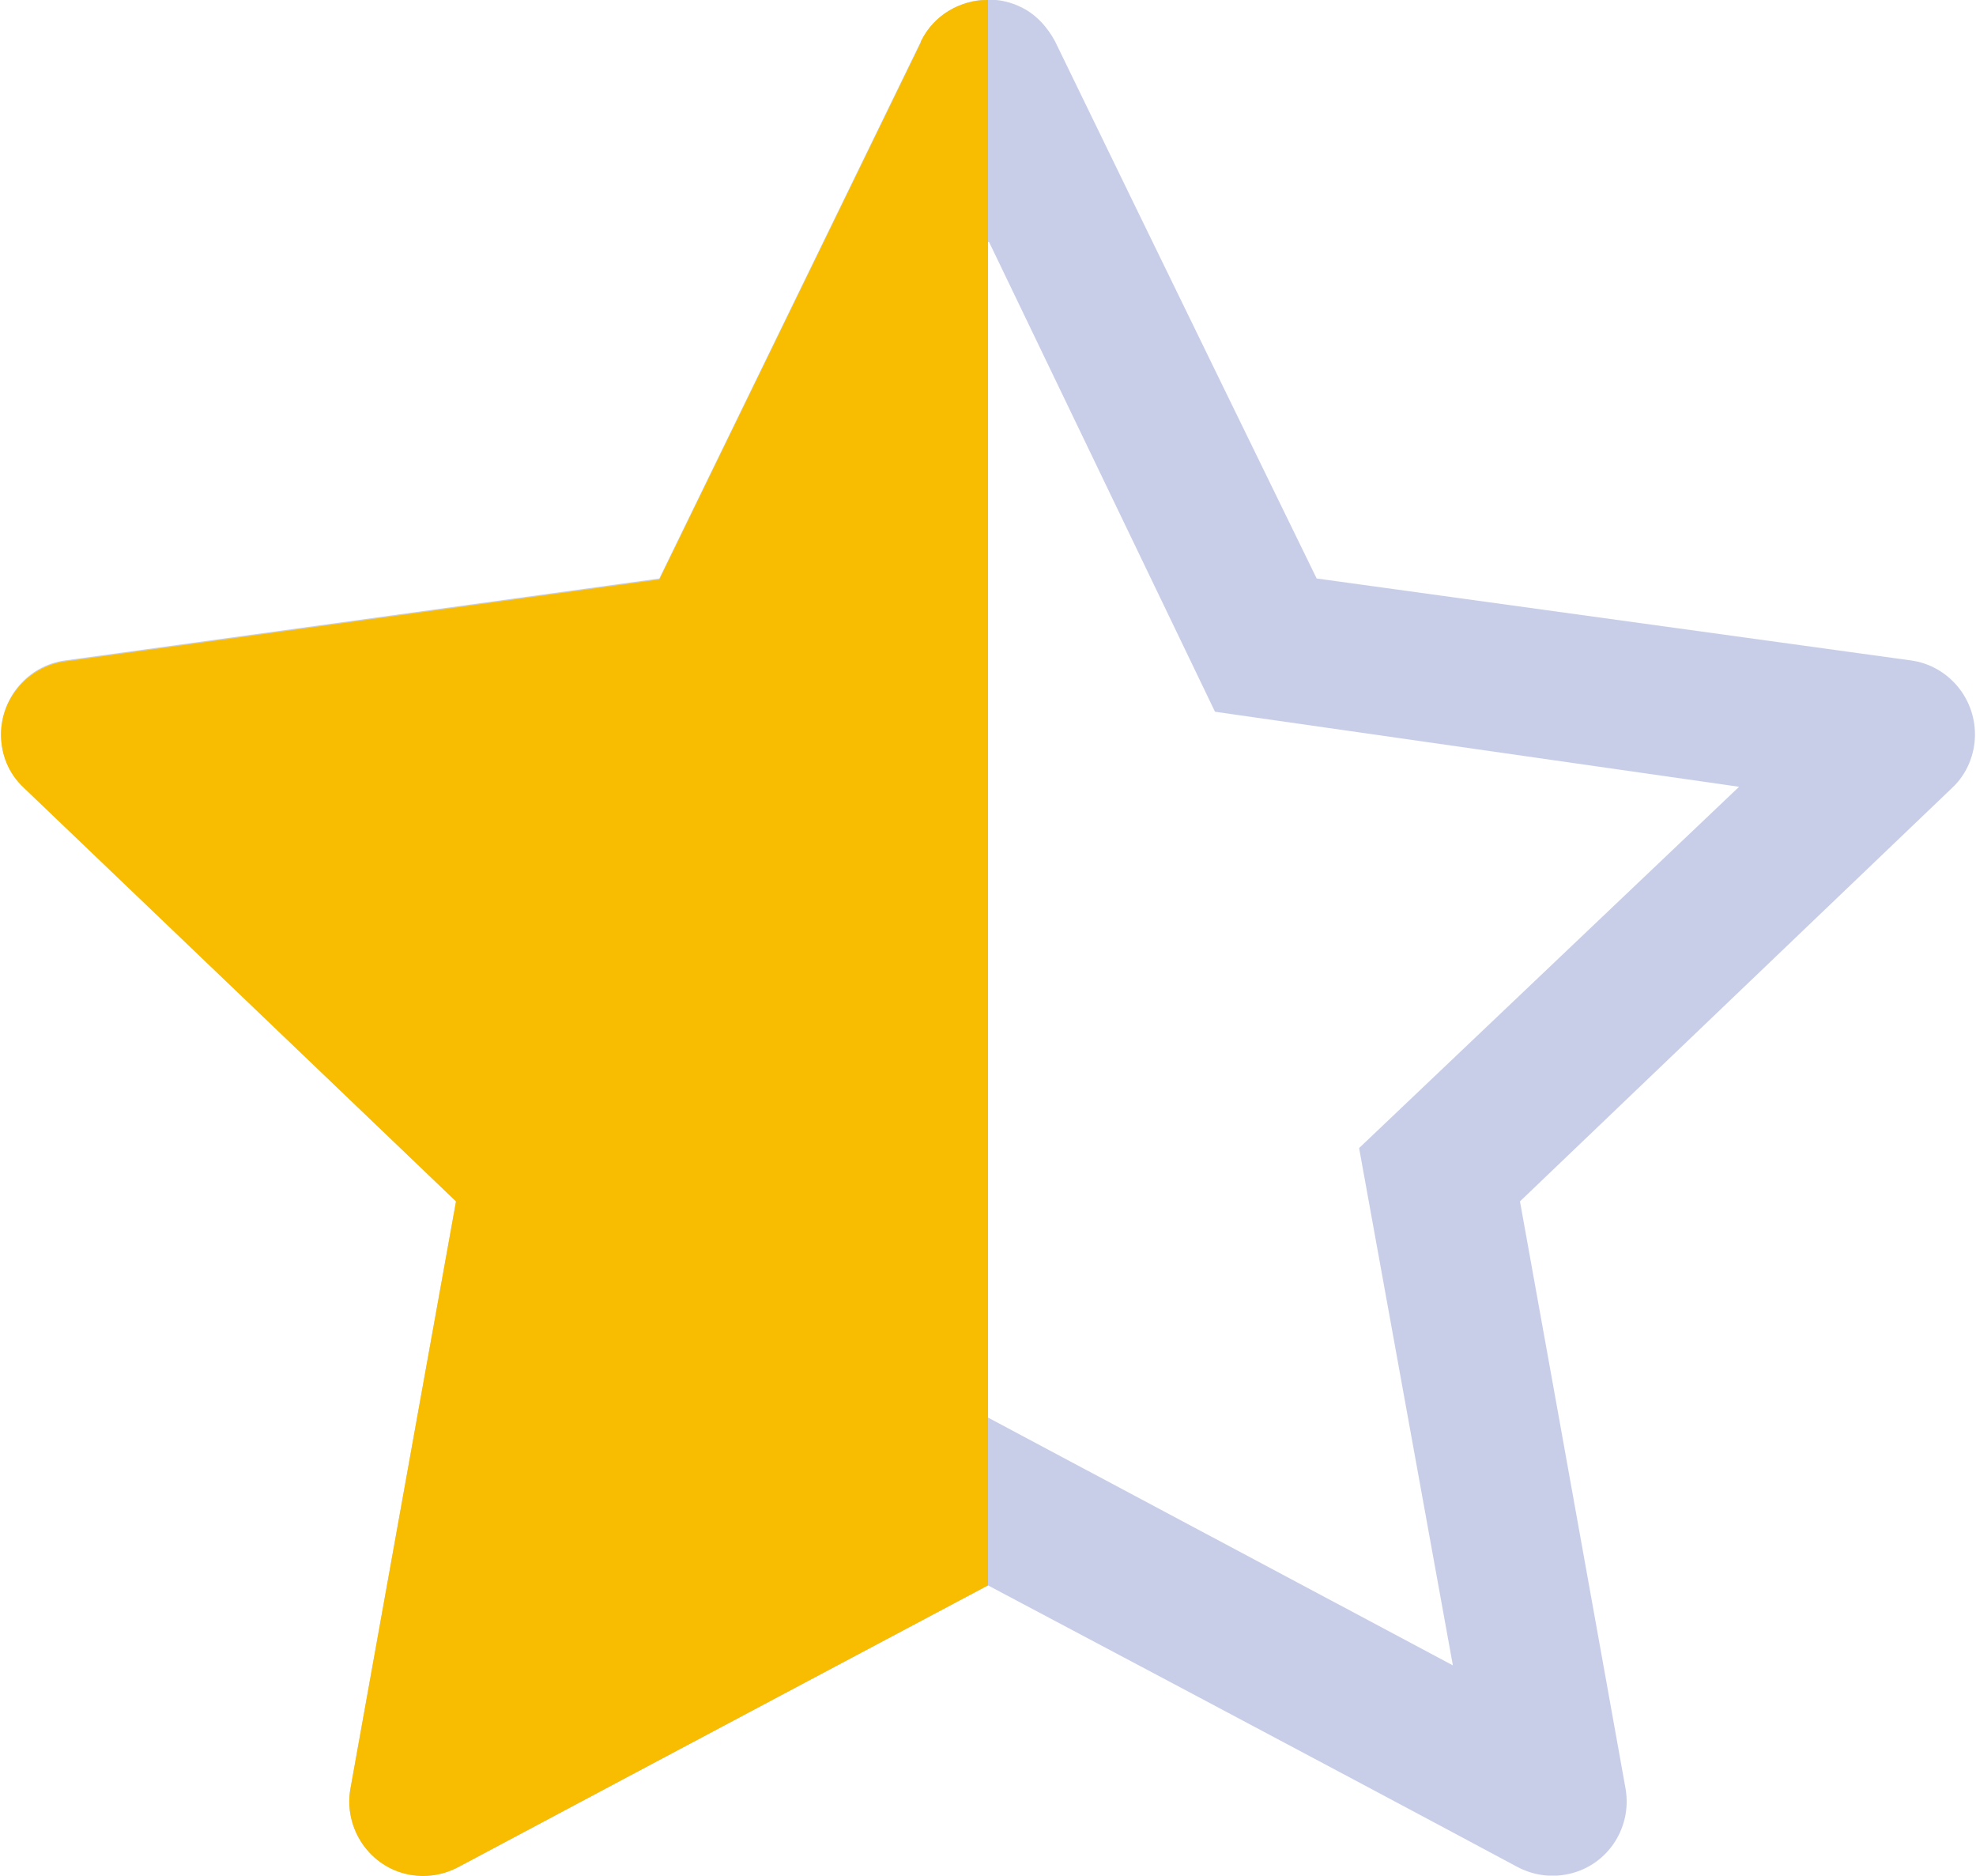 <?xml version="1.0" encoding="UTF-8"?><svg id="Vrstva_1" xmlns="http://www.w3.org/2000/svg" width="7.06mm" height="6.7mm" viewBox="0 0 20 19"><path id="star-lined" d="m9.32.42c.18-.37.64-.53,1.01-.35.15.07.27.2.35.35.97,2,2.65,5.44,2.65,5.44l6.02.83c.37.05.65.37.65.75,0,.2-.08.4-.23.54-1.61,1.54-4.38,4.19-4.38,4.19,0,0,.68,3.77,1.07,5.95.07.41-.2.8-.61.87-.17.03-.34,0-.49-.08-1.96-1.05-5.36-2.85-5.36-2.85,0,0-3.39,1.8-5.36,2.85-.37.2-.82.06-1.02-.3-.08-.15-.11-.32-.08-.49.39-2.18,1.07-5.95,1.07-5.95L.23,7.97C.08,7.84,0,7.64,0,7.44c0-.38.28-.7.65-.75l6.02-.83S9.32.42,9.32.42Zm.68,2.03l-2.36,4.79-5.25.72,3.85,3.64-.95,5.26,4.71-2.5,4.71,2.51-.95-5.24,3.85-3.66-5.31-.76-2.29-4.76Z" style="fill:#c8cee8; stroke-width:0px;"/><path d="m9.32.43l-2.65,5.44-6.02.83c-.37.05-.65.37-.65.74,0,.21.08.4.23.54l4.38,4.19s-.68,3.77-1.07,5.95c-.03.17,0,.34.08.49.2.37.65.5,1.02.3,1.97-1.05,5.36-2.85,5.36-2.85V0c-.28,0-.55.15-.68.42Z" style="fill:#f8bd00; stroke-width:0px;"/></svg>